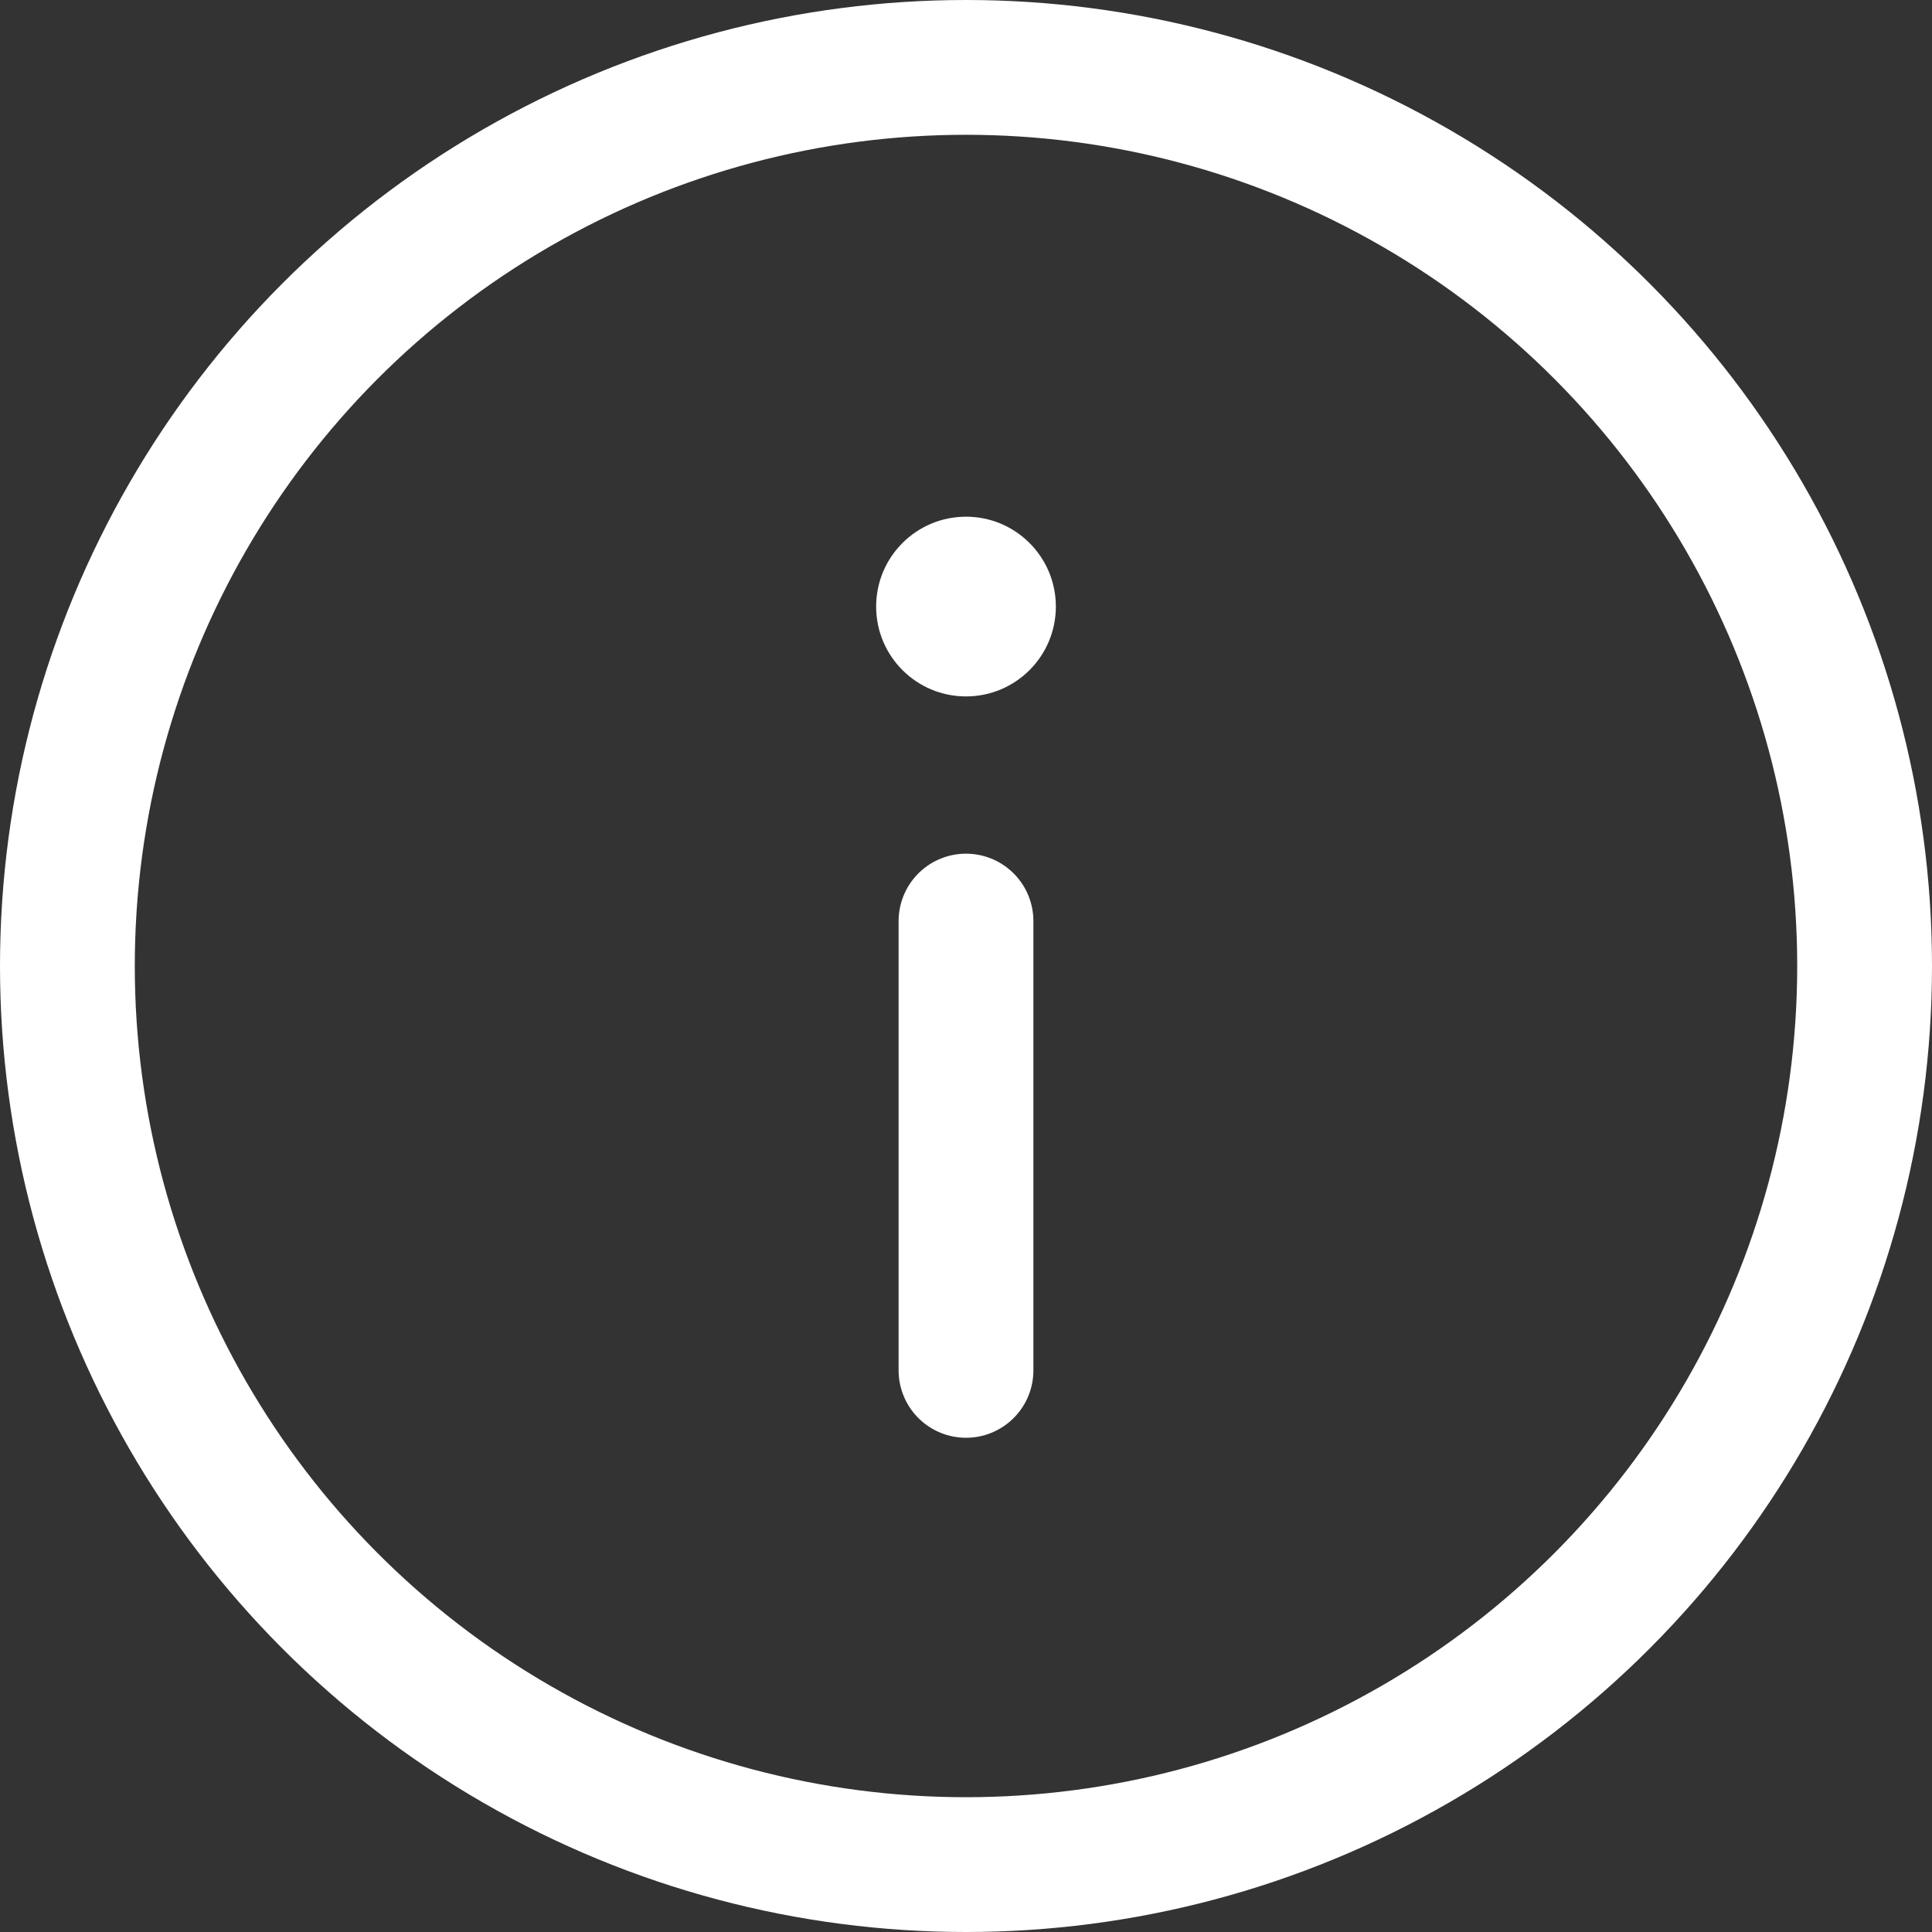 <svg xmlns="http://www.w3.org/2000/svg" width="21.5" height="21.5" viewBox="0 0 21.5 21.5">
  <rect x="0" y="0" width="21.5" height="21.5" fill="#333333" stroke="none"/>
  <g id="ic-actions-close" transform="translate(-1.25 -1.25)">
    <circle id="Ellipse_3" data-name="Ellipse 3" cx="10" cy="10" r="10" transform="translate(2 2)" fill="none" stroke="#fff" stroke-linecap="round" stroke-linejoin="bevel" stroke-width="1.5"/>
    <line id="Line_16" data-name="Line 16" y1="5" transform="translate(12 11.5)" fill="none" stroke="#fff" stroke-linecap="round" stroke-linejoin="bevel" stroke-width="1.5"/>
    <circle id="Ellipse_42" data-name="Ellipse 42" cx="1" cy="1" r="1" transform="translate(11 7)" fill="#fff"/>
  </g>
</svg>
